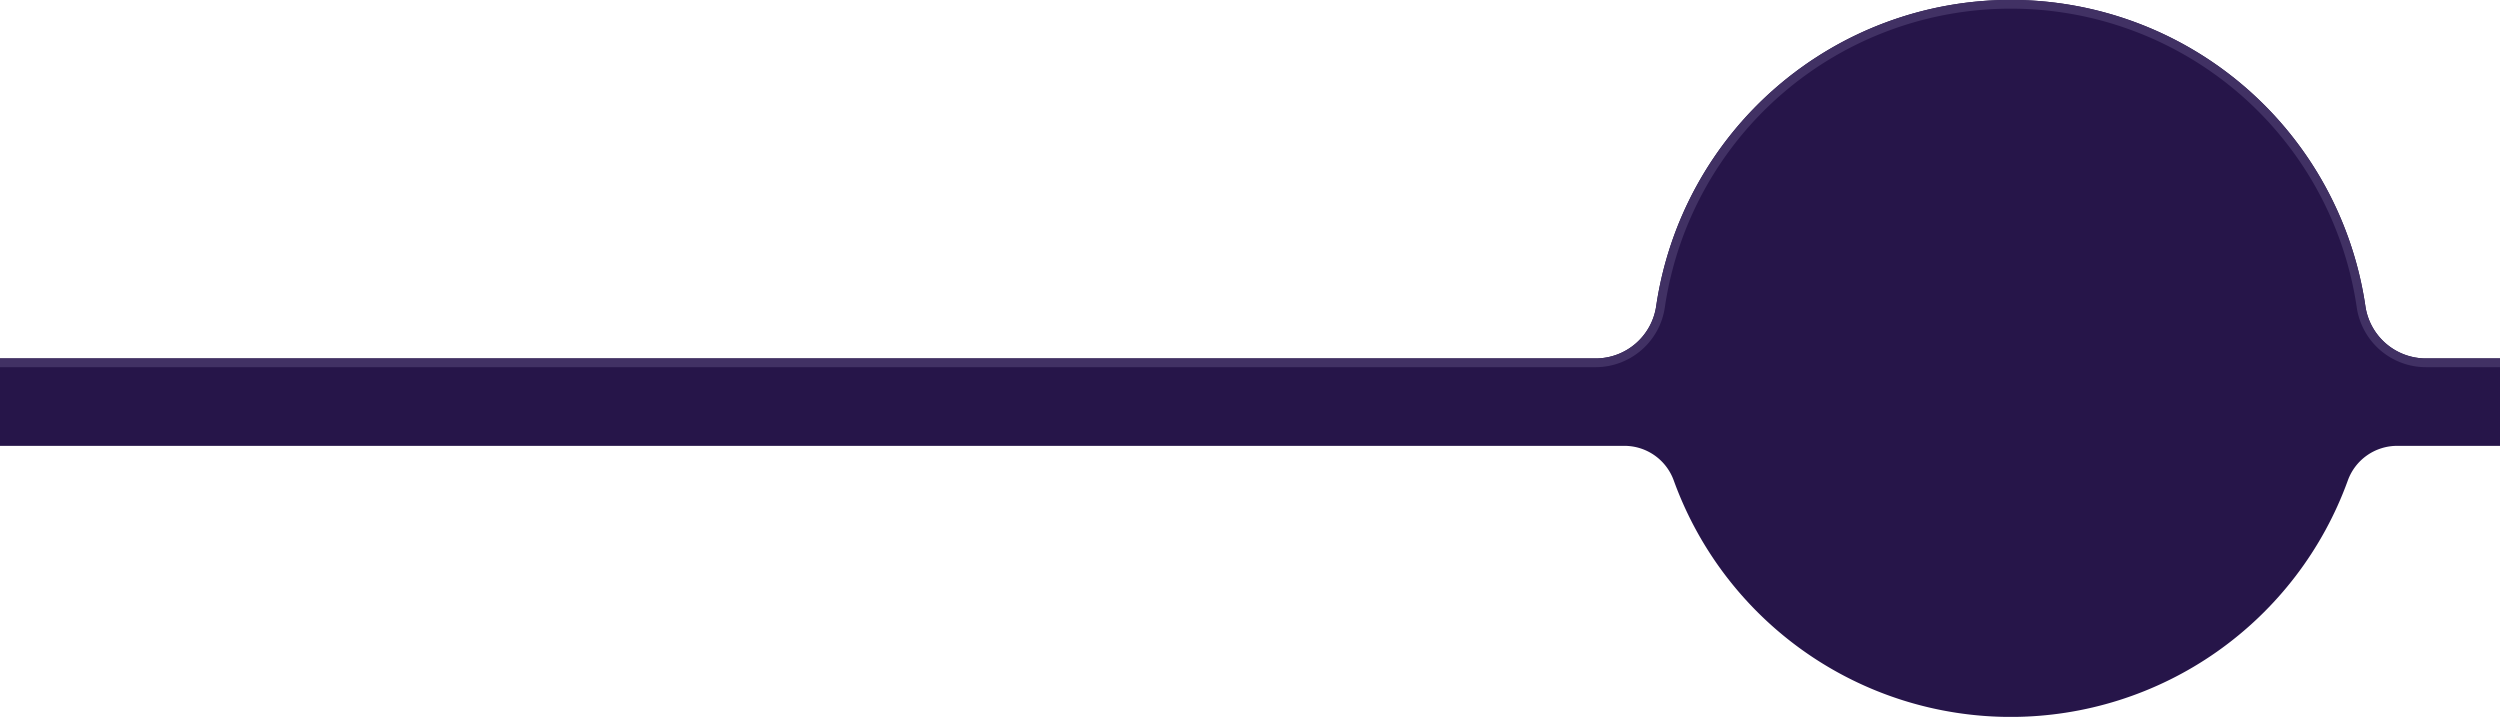 <?xml version="1.0" encoding="UTF-8"?> <svg xmlns="http://www.w3.org/2000/svg" viewBox="0 0 285.97 82"><defs><style>.cls-1{fill:#261549;}.cls-2{fill:#413164;}</style></defs><g id="Слой_2" data-name="Слой 2"><g id="Слой_1-2" data-name="Слой 1"><path class="cls-1" d="M0,41V51H185.82a6,6,0,0,1,5.63,3.94,41,41,0,0,0,77.12,0A6,6,0,0,1,274.2,51H286V41H277.5a7,7,0,0,1-6.93-6,41,41,0,0,0-81.12,0,7,7,0,0,1-6.92,6Z"></path><path class="cls-2" d="M0,41v1H182.53a8,8,0,0,0,7.91-6.86,40,40,0,0,1,79.14,0A8,8,0,0,0,277.5,42H286V41H277.5a7,7,0,0,1-6.93-6,41,41,0,0,0-81.12,0,7,7,0,0,1-6.92,6Z"></path></g></g></svg> 
